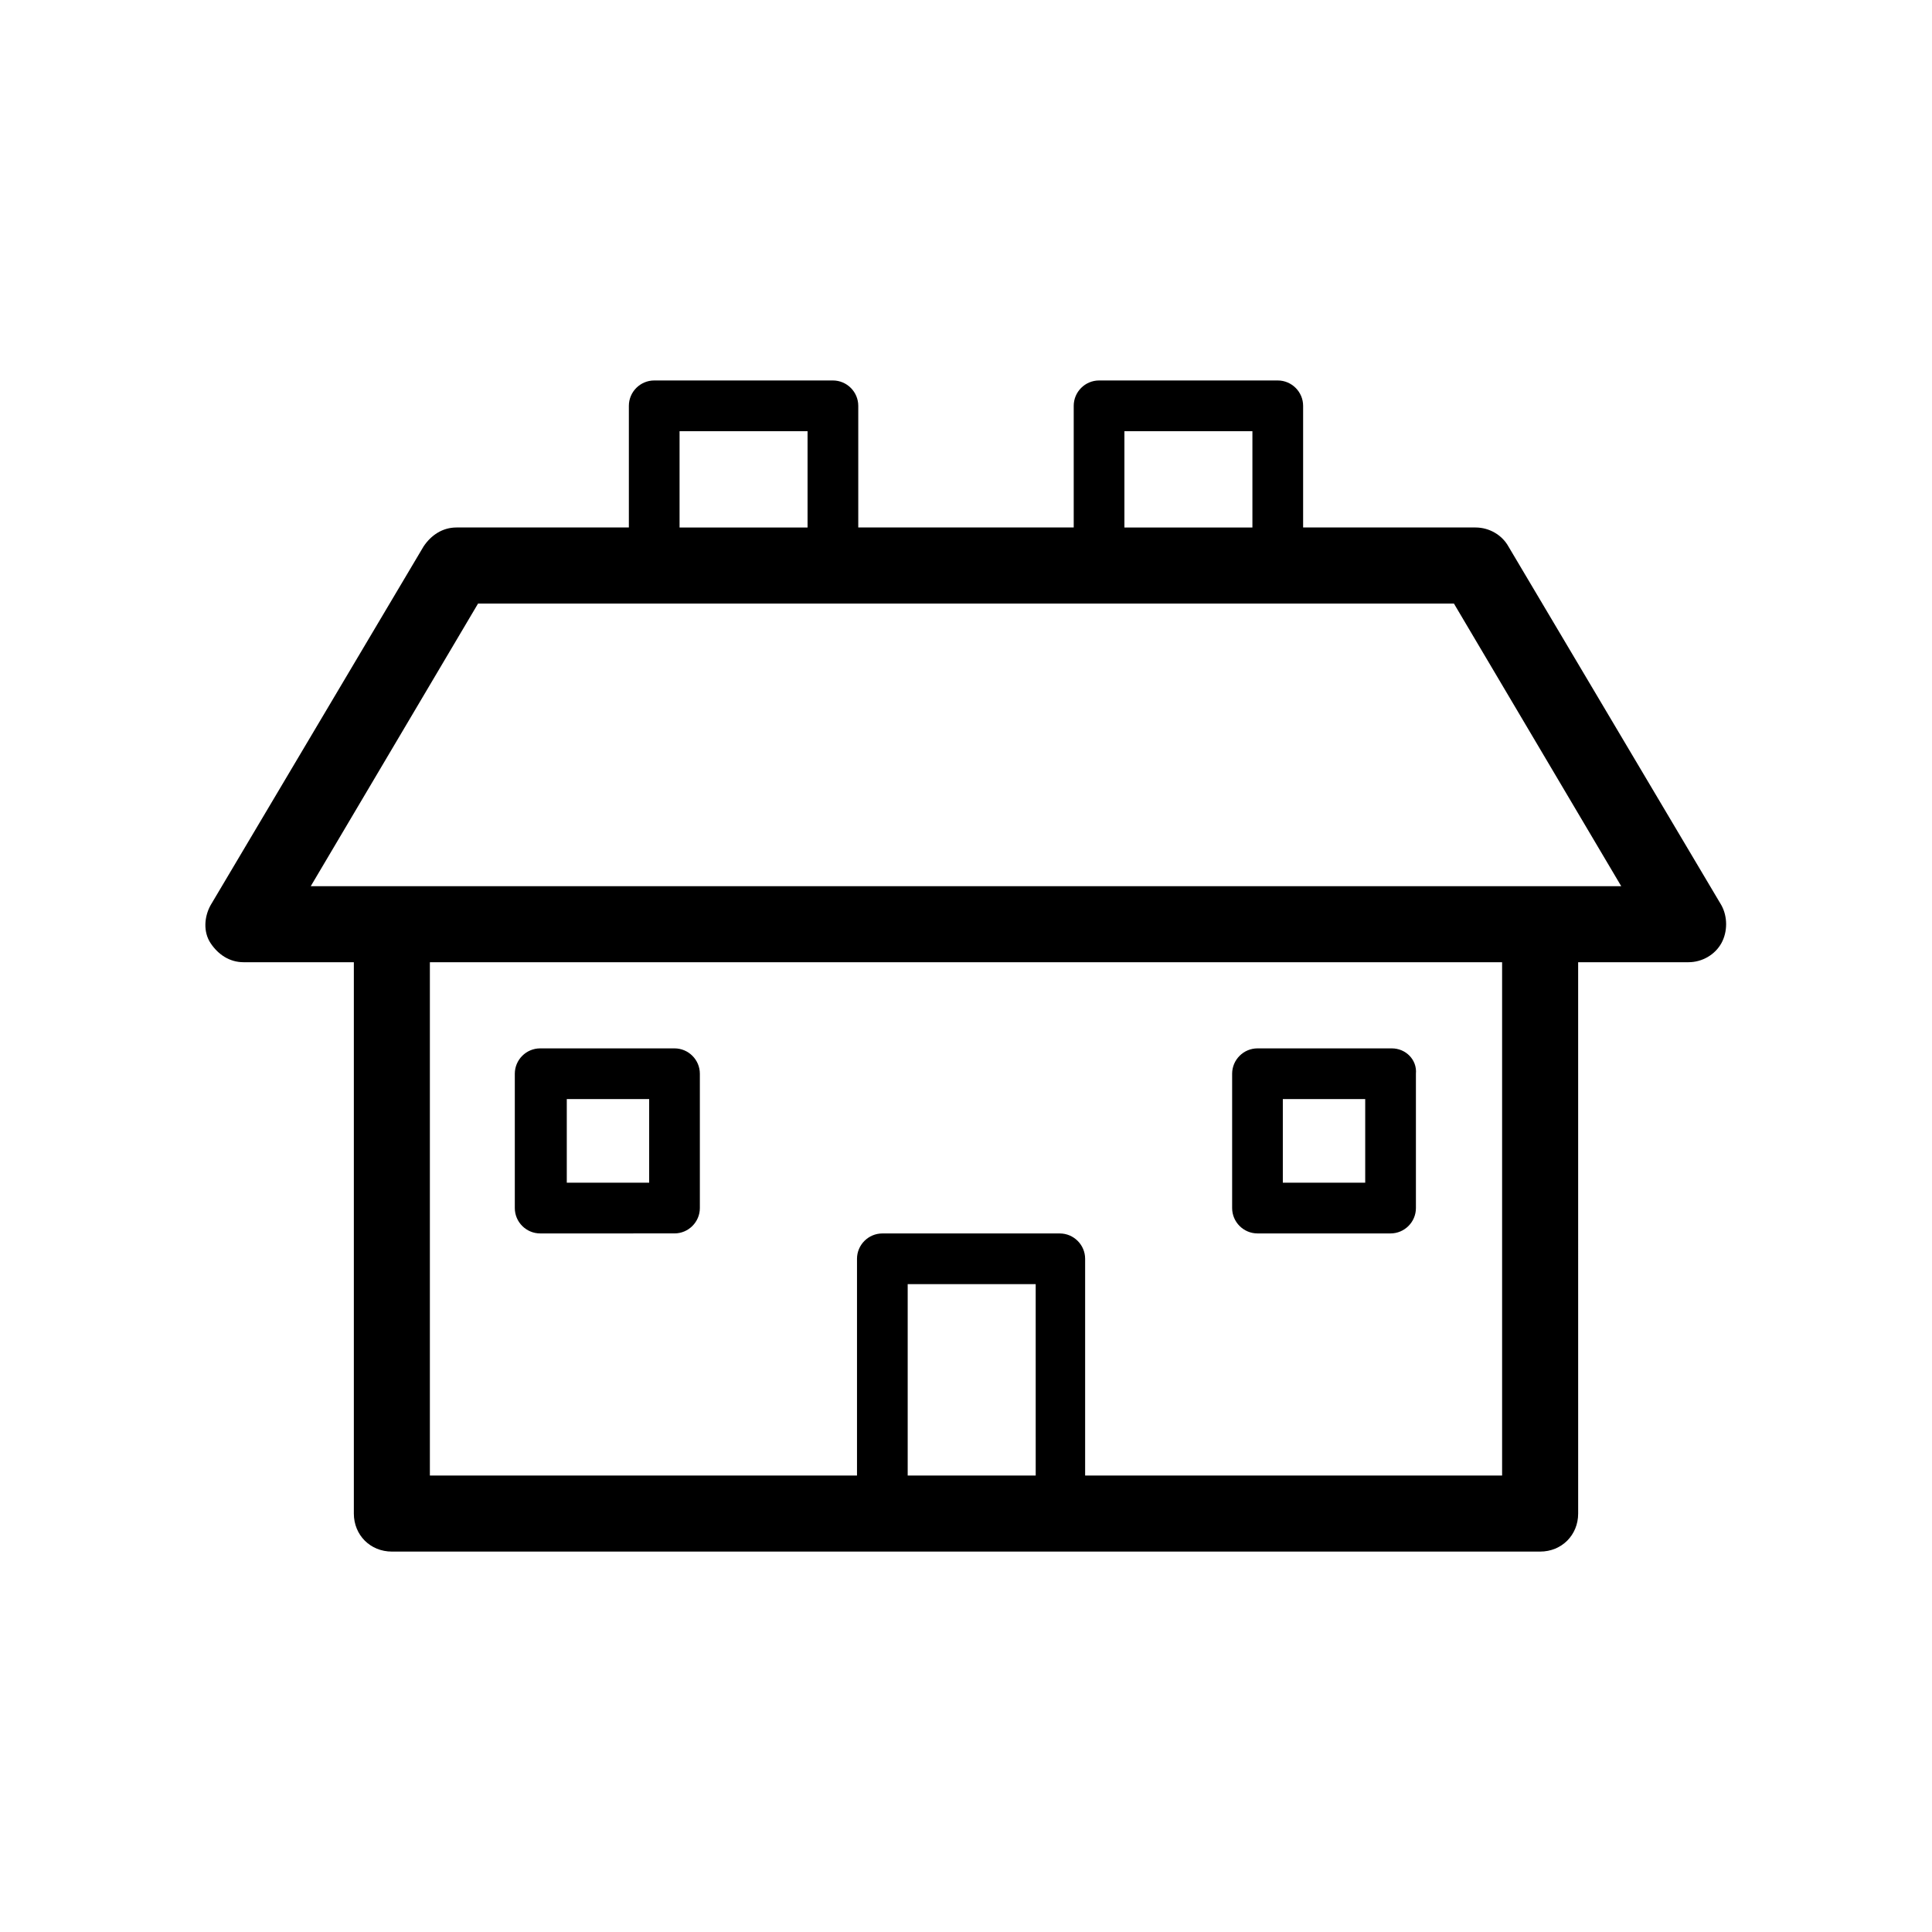 <?xml version="1.0" encoding="UTF-8"?>
<!-- Uploaded to: ICON Repo, www.svgrepo.com, Generator: ICON Repo Mixer Tools -->
<svg fill="#000000" width="800px" height="800px" version="1.1" viewBox="144 144 512 512" xmlns="http://www.w3.org/2000/svg">
 <g>
  <path d="m600.18 383.88-56.426-95.051c-1.68-3.023-5.039-5.039-8.734-5.039h-45.68v-32.242c0-3.695-3.023-6.719-6.719-6.719h-47.355c-3.695 0-6.719 3.023-6.719 6.719v32.242h-57.098v-32.242c0-3.695-3.023-6.719-6.719-6.719h-47.355c-3.695 0-6.719 3.023-6.719 6.719v32.242h-45.68c-3.695 0-6.719 2.016-8.734 5.039l-56.426 95.051c-1.68 3.023-2.016 7.055 0 10.078s5.039 5.039 8.734 5.039h29.223v146.11c0 5.711 4.367 10.078 10.078 10.078h304.3c5.711 0 10.078-4.367 10.078-10.078l-0.004-146.11h29.223c3.695 0 7.055-2.016 8.734-5.039 1.676-3.023 1.676-7.055-0.004-10.078zm-158.2-125.61h33.922v25.527l-33.922-0.004zm-117.89 0h33.922v25.527l-33.922-0.004zm94.047 276.76h-33.59v-50.719h33.922l0.004 50.719zm13.434 0v-57.434c0-3.695-3.023-6.719-6.719-6.719h-47.02c-3.695 0-6.719 3.023-6.719 6.719v57.434h-113.19v-136.03h284.15v136.03zm120.58-156.18h-325.8l44.336-74.898h258.62l44.336 74.898z"/>
  <path d="m322.75 421.83h-35.602c-3.695 0-6.719 3.023-6.719 6.719v35.602c0 3.695 3.023 6.719 6.719 6.719l35.602-0.004c3.695 0 6.719-3.023 6.719-6.719v-35.602c0-3.695-3.023-6.715-6.719-6.715zm-6.715 35.602h-21.832v-22.168h21.832z"/>
  <path d="m512.85 421.83h-35.602c-3.695 0-6.719 3.023-6.719 6.719v35.602c0 3.695 3.023 6.719 6.719 6.719h35.266c3.695 0 6.719-3.023 6.719-6.719v-35.605c0.336-3.695-2.688-6.715-6.383-6.715zm-6.719 35.602h-22.168v-22.168h21.832v22.168z"/>
 </g>
</svg>
